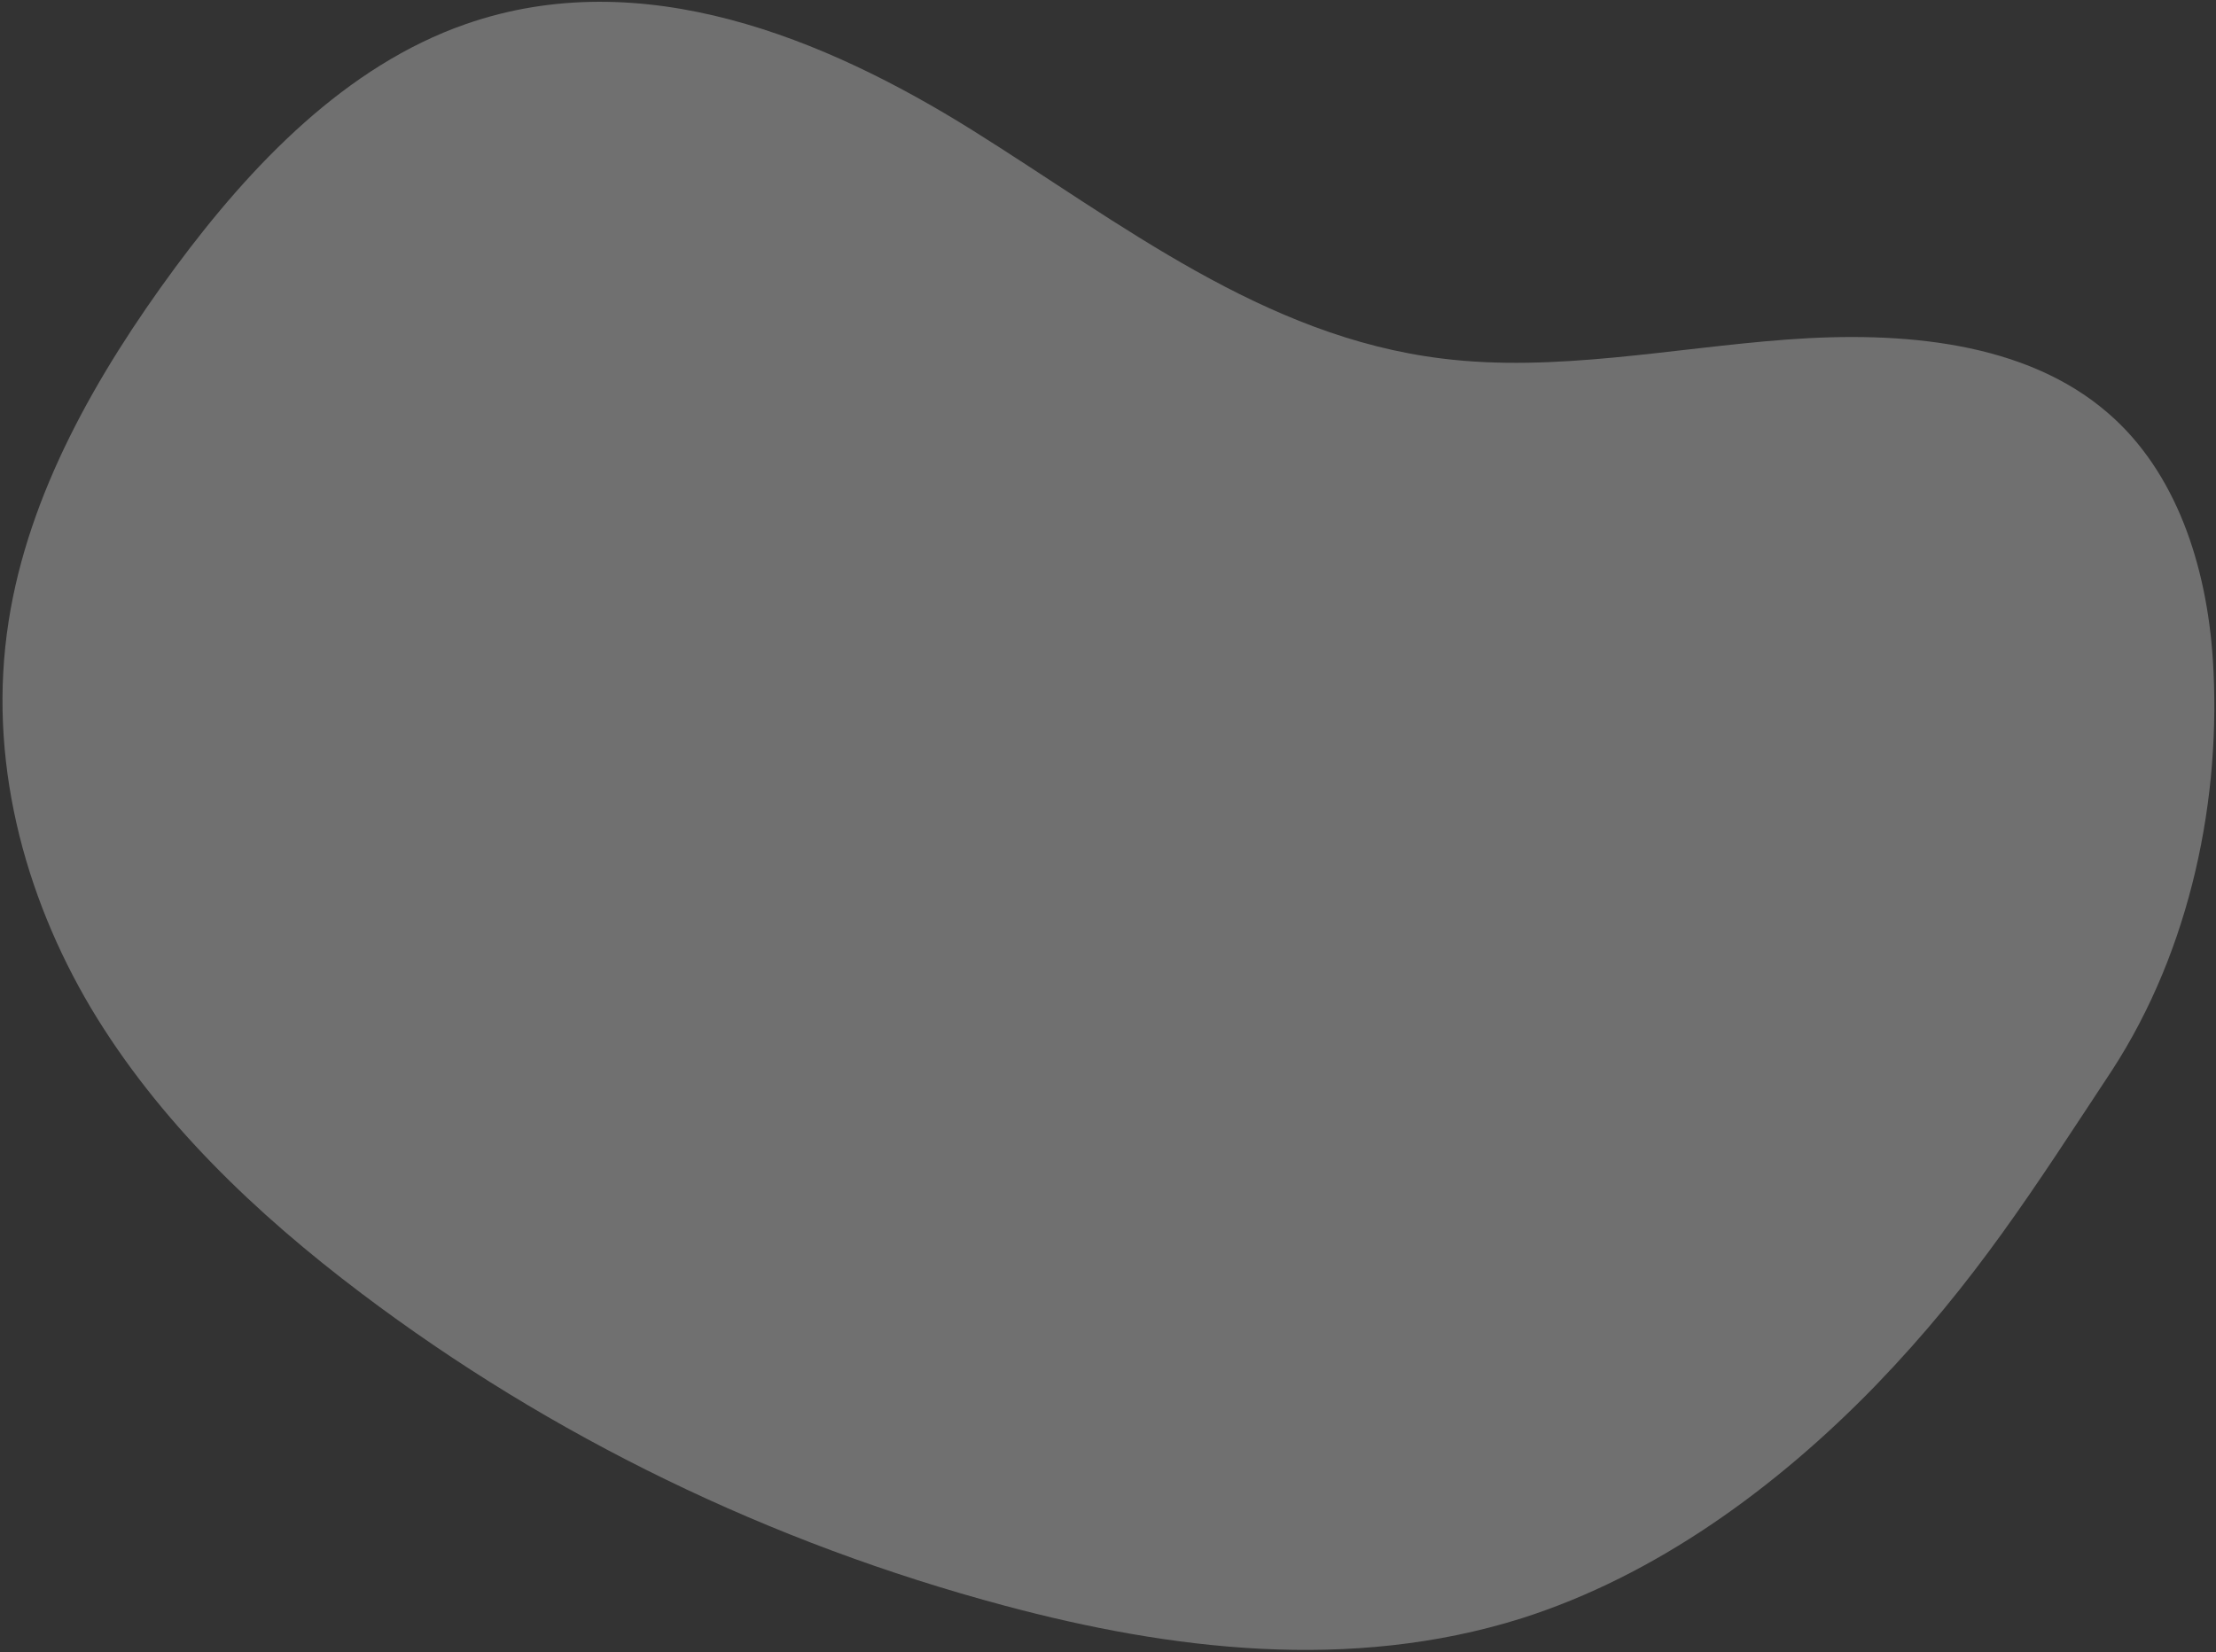 <svg width="747" height="557" viewBox="0 0 747 557" fill="none" xmlns="http://www.w3.org/2000/svg">
<rect x="0" y="0" width="747" height="557" fill="#333333" stroke="none"/>
<path opacity="0.3" d="M711.909 360.917C738.647 319.787 748.964 268.636 745.925 222.156C743.823 190.787 733.678 159.134 710.548 139.217C682.689 115.133 641.198 111.58 602.338 114.478C563.478 117.375 524.145 125.635 486.158 120.882C425.906 113.548 377.713 75.114 327.897 43.969C278.081 12.823 216.475 -12.6 156.994 8.127C116.598 22.205 84.748 55.504 59.107 90.129C32.416 126.32 9.572 166.513 2.908 209.466C-4.32 255.59 7.975 301.606 30.627 339.803C53.443 377.967 86.286 409.228 121.823 436.048C185.718 484.305 259.59 520.228 338.705 541.352C394.323 556.228 455.13 563.793 512.903 545.612C558.01 531.286 598.745 501.675 632.365 467.008C665.953 432.177 685.468 400.968 711.909 360.917Z" fill="white"/>
</svg>
